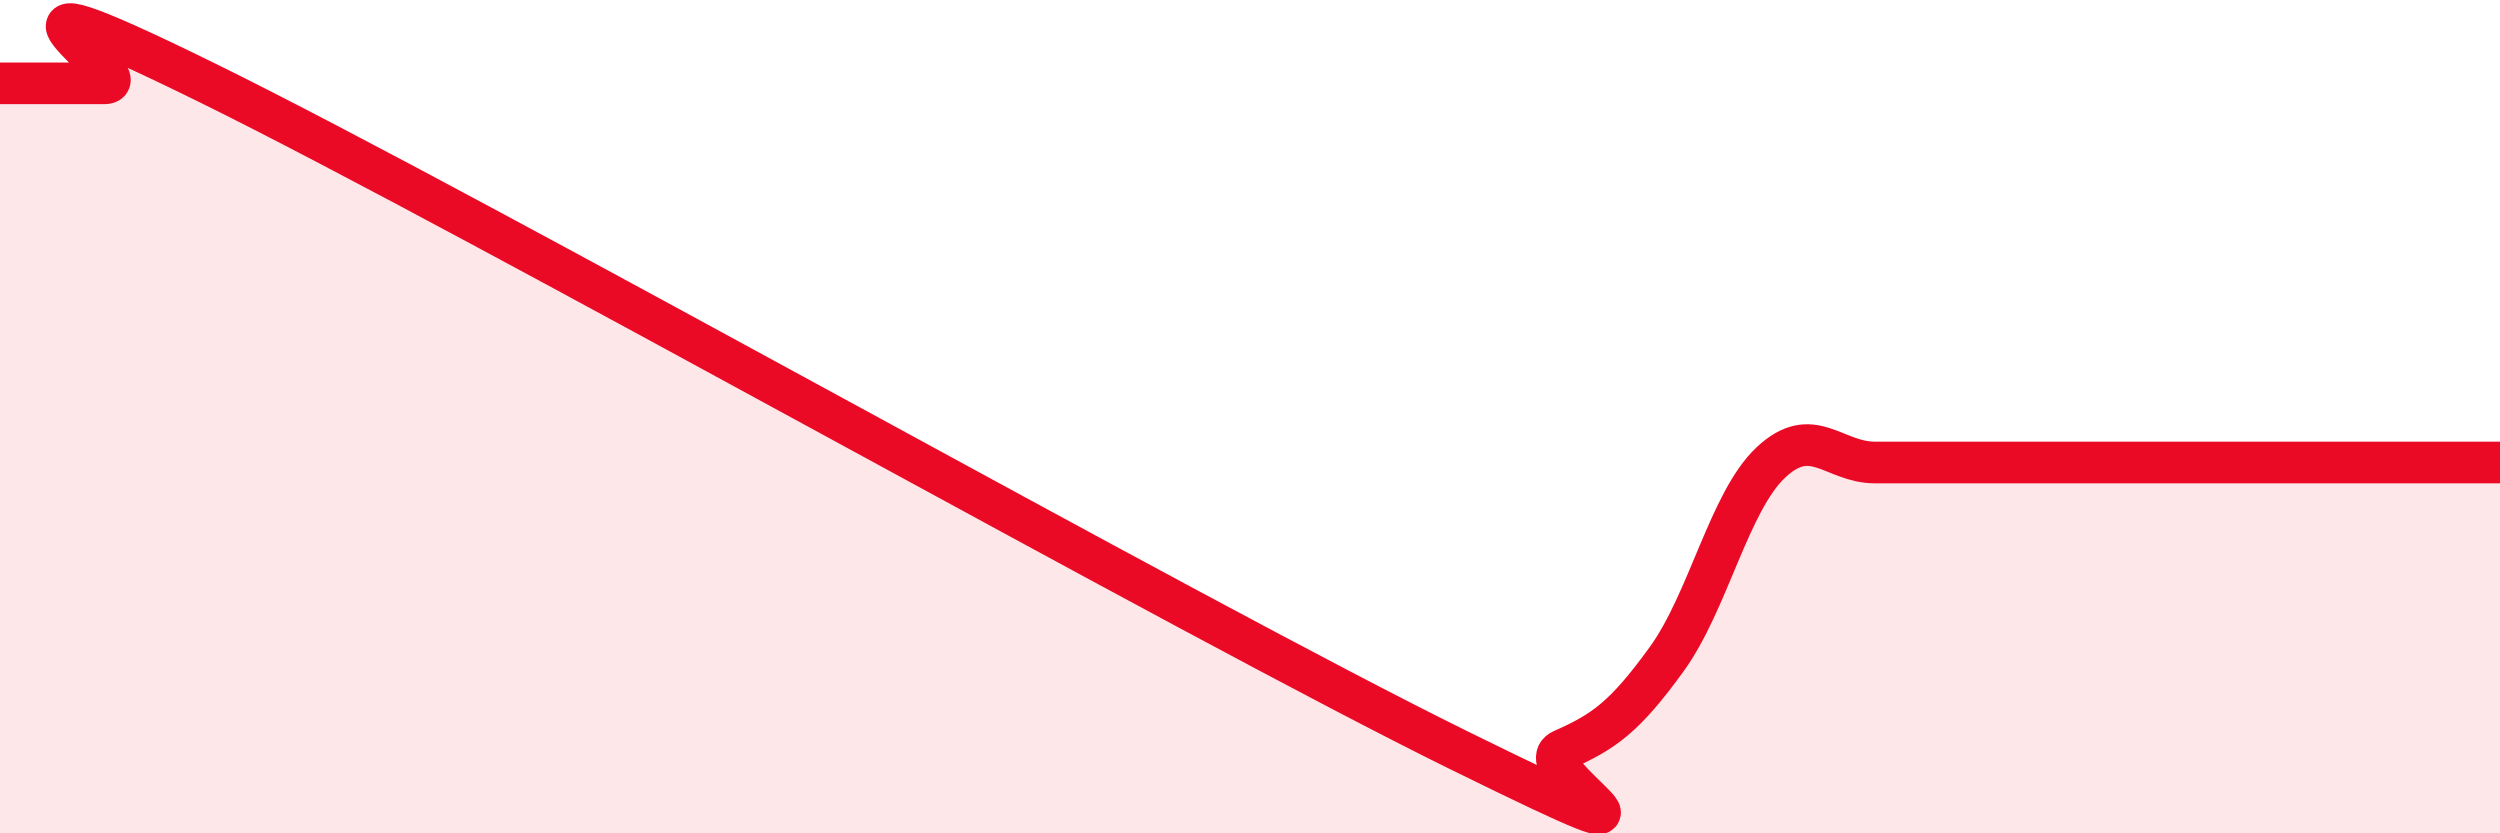 
    <svg width="60" height="20" viewBox="0 0 60 20" xmlns="http://www.w3.org/2000/svg">
      <path
        d="M 0,2 C 0.5,2 1.5,2 2.5,2 C 3.5,2 -1.5,-1.2 5,2 C 11.5,5.2 28.5,14.8 35,18 C 41.5,21.2 36.5,18.44 37.5,18 C 38.5,17.56 39,17.2 40,15.82 C 41,14.44 41.5,12.04 42.5,11.1 C 43.5,10.16 44,11.1 45,11.1 C 46,11.1 46.5,11.1 47.5,11.1 C 48.5,11.1 49,11.1 50,11.1 C 51,11.1 51.5,11.1 52.5,11.1 C 53.5,11.1 54,11.1 55,11.1 C 56,11.1 56.5,11.1 57.5,11.1 C 58.5,11.1 59.5,11.1 60,11.1L60 20L0 20Z"
        fill="#EB0A25"
        opacity="0.1"
        stroke-linecap="round"
        stroke-linejoin="round"
      />
      <path
        d="M 0,2 C 0.5,2 1.5,2 2.5,2 C 3.5,2 -1.5,-1.2 5,2 C 11.5,5.2 28.5,14.8 35,18 C 41.5,21.2 36.5,18.44 37.5,18 C 38.5,17.56 39,17.2 40,15.82 C 41,14.44 41.5,12.04 42.5,11.1 C 43.5,10.16 44,11.1 45,11.1 C 46,11.1 46.5,11.1 47.5,11.1 C 48.5,11.1 49,11.1 50,11.1 C 51,11.1 51.5,11.1 52.5,11.1 C 53.5,11.1 54,11.1 55,11.1 C 56,11.1 56.5,11.1 57.5,11.1 C 58.5,11.1 59.5,11.1 60,11.1"
        stroke="#EB0A25"
        stroke-width="1"
        fill="none"
        stroke-linecap="round"
        stroke-linejoin="round"
      />
    </svg>
  